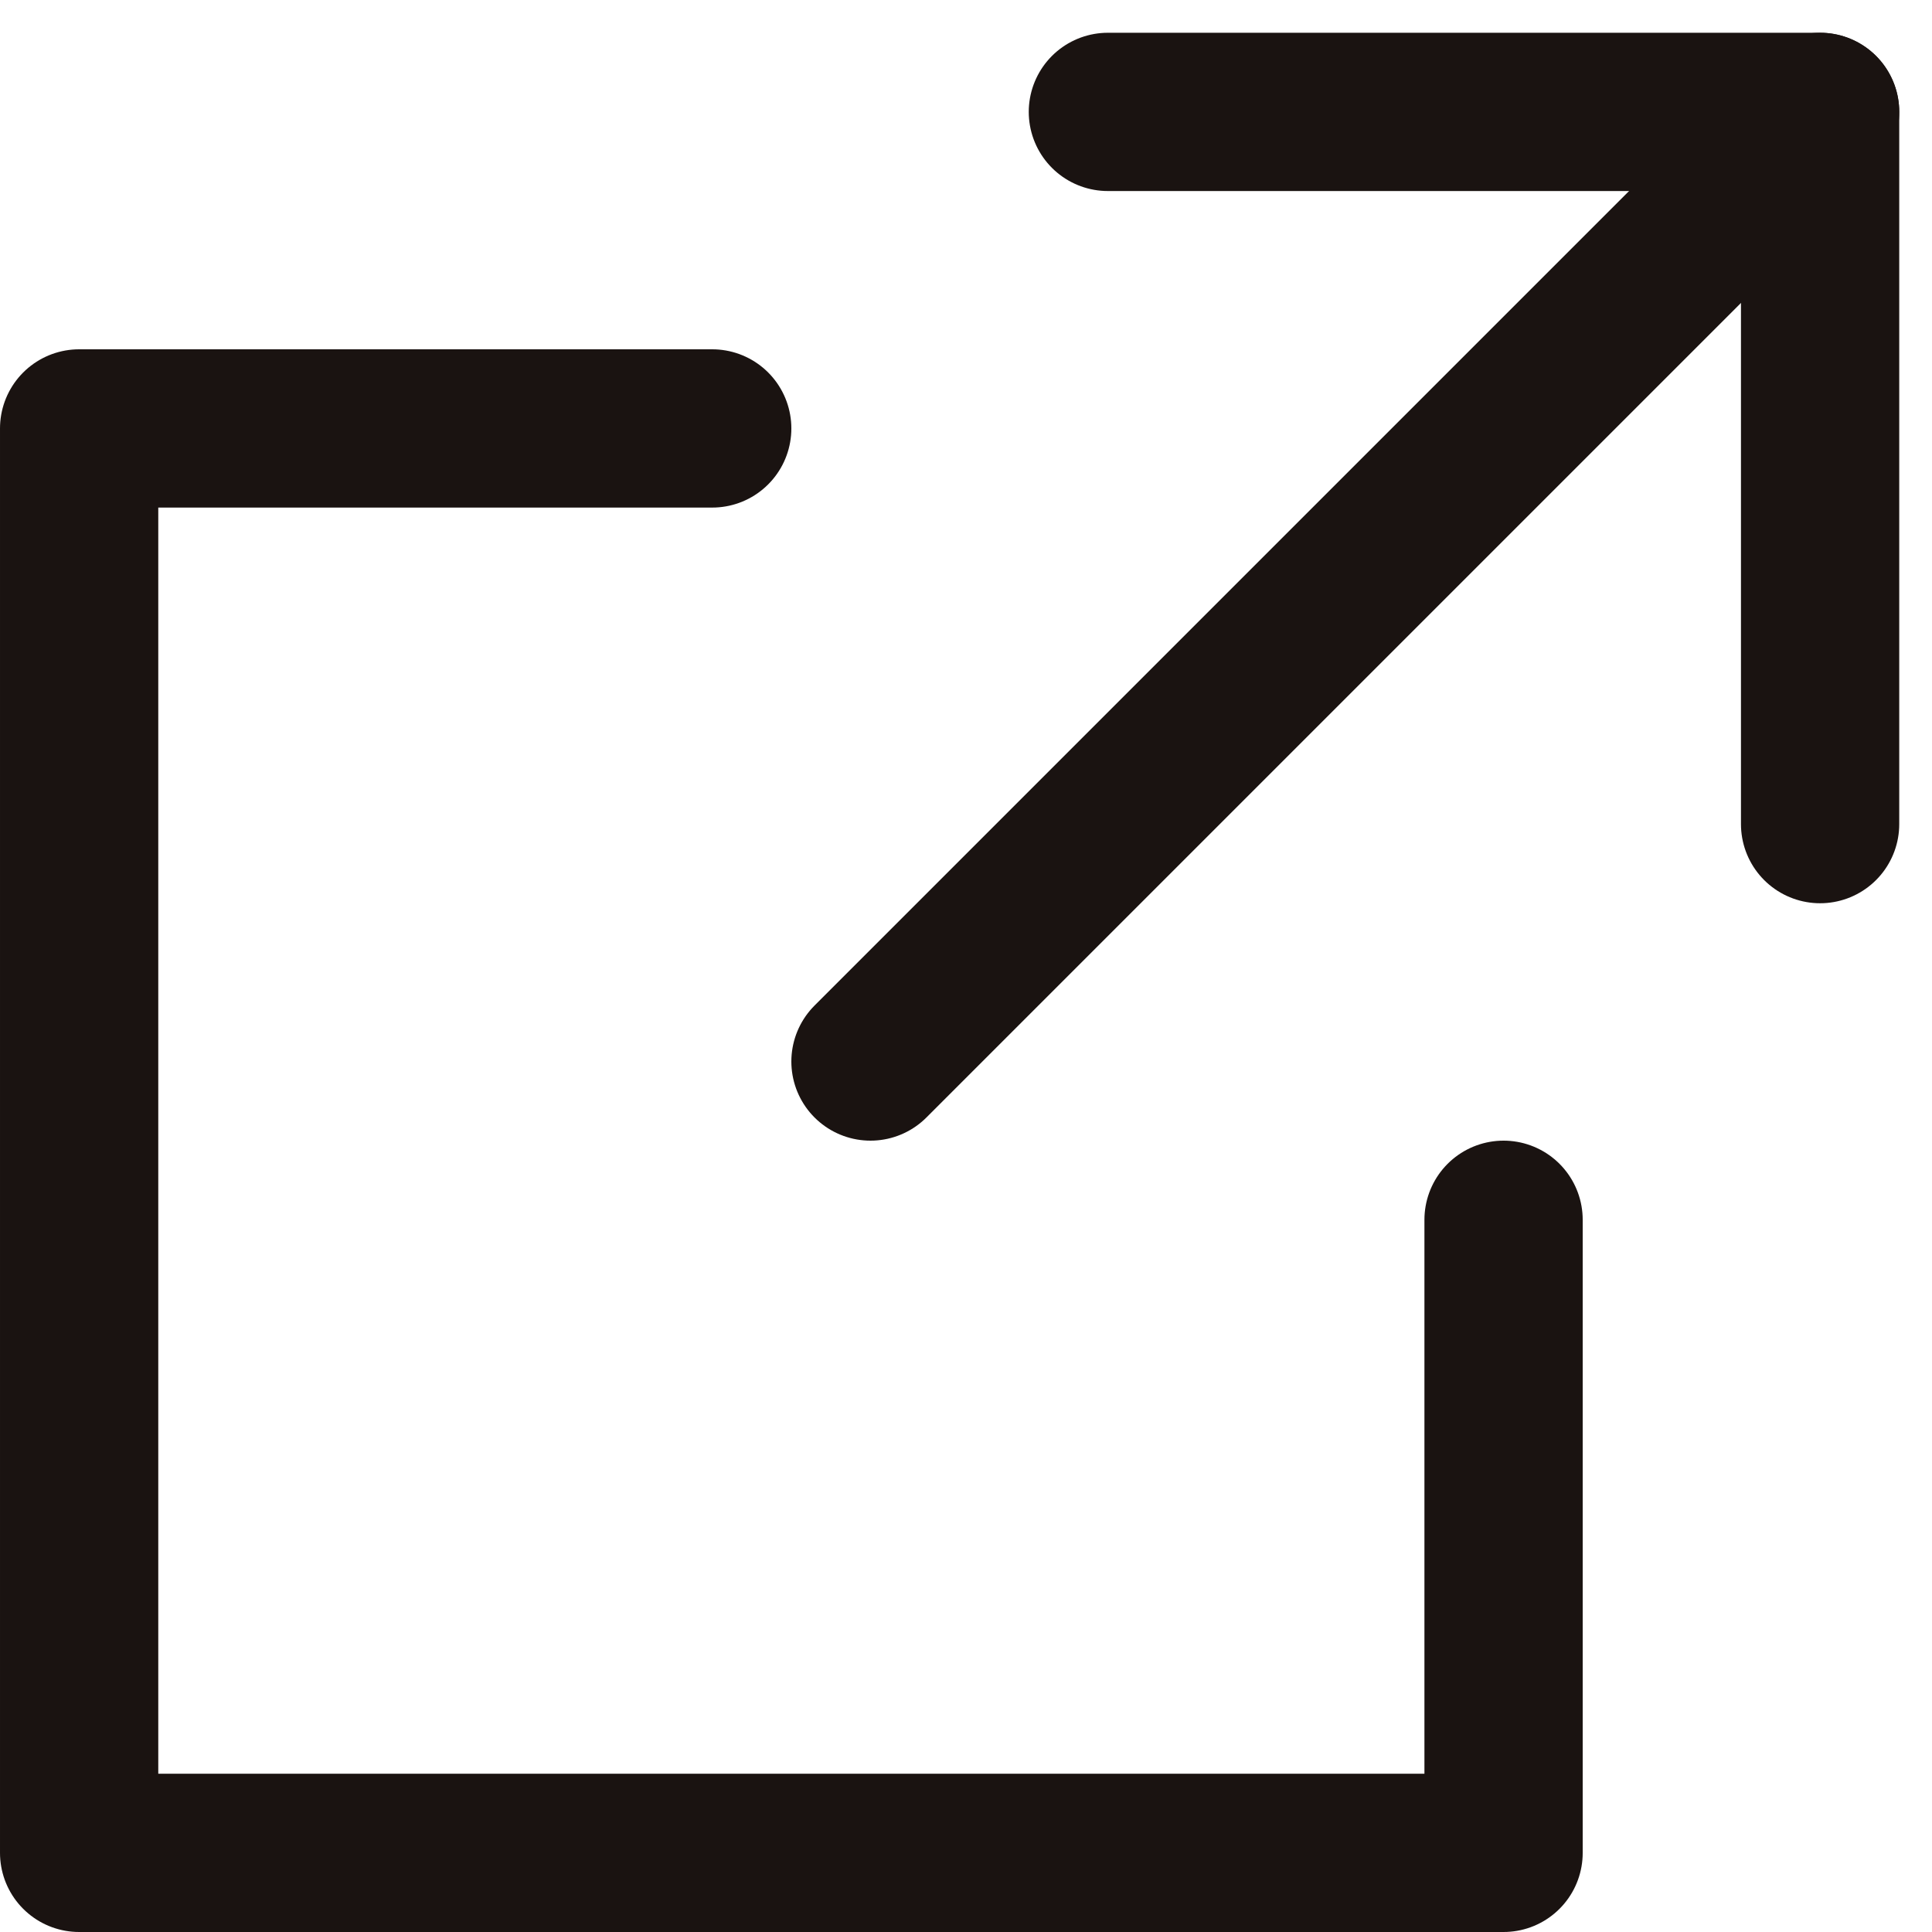 <svg height="12.207" viewBox="0 0 12.207 12.207" width="12.207" xmlns="http://www.w3.org/2000/svg"><g fill="none" stroke="#1a1311" stroke-linecap="round" stroke-linejoin="round"><path d="m14 1h4.5v4.5" transform="translate(-7 -.293)"/><path d="m10 10v4h-9v-9h4" transform="translate(-.5 -2.293)"/><path d="m5.5 6.707 6-6"/></g></svg>